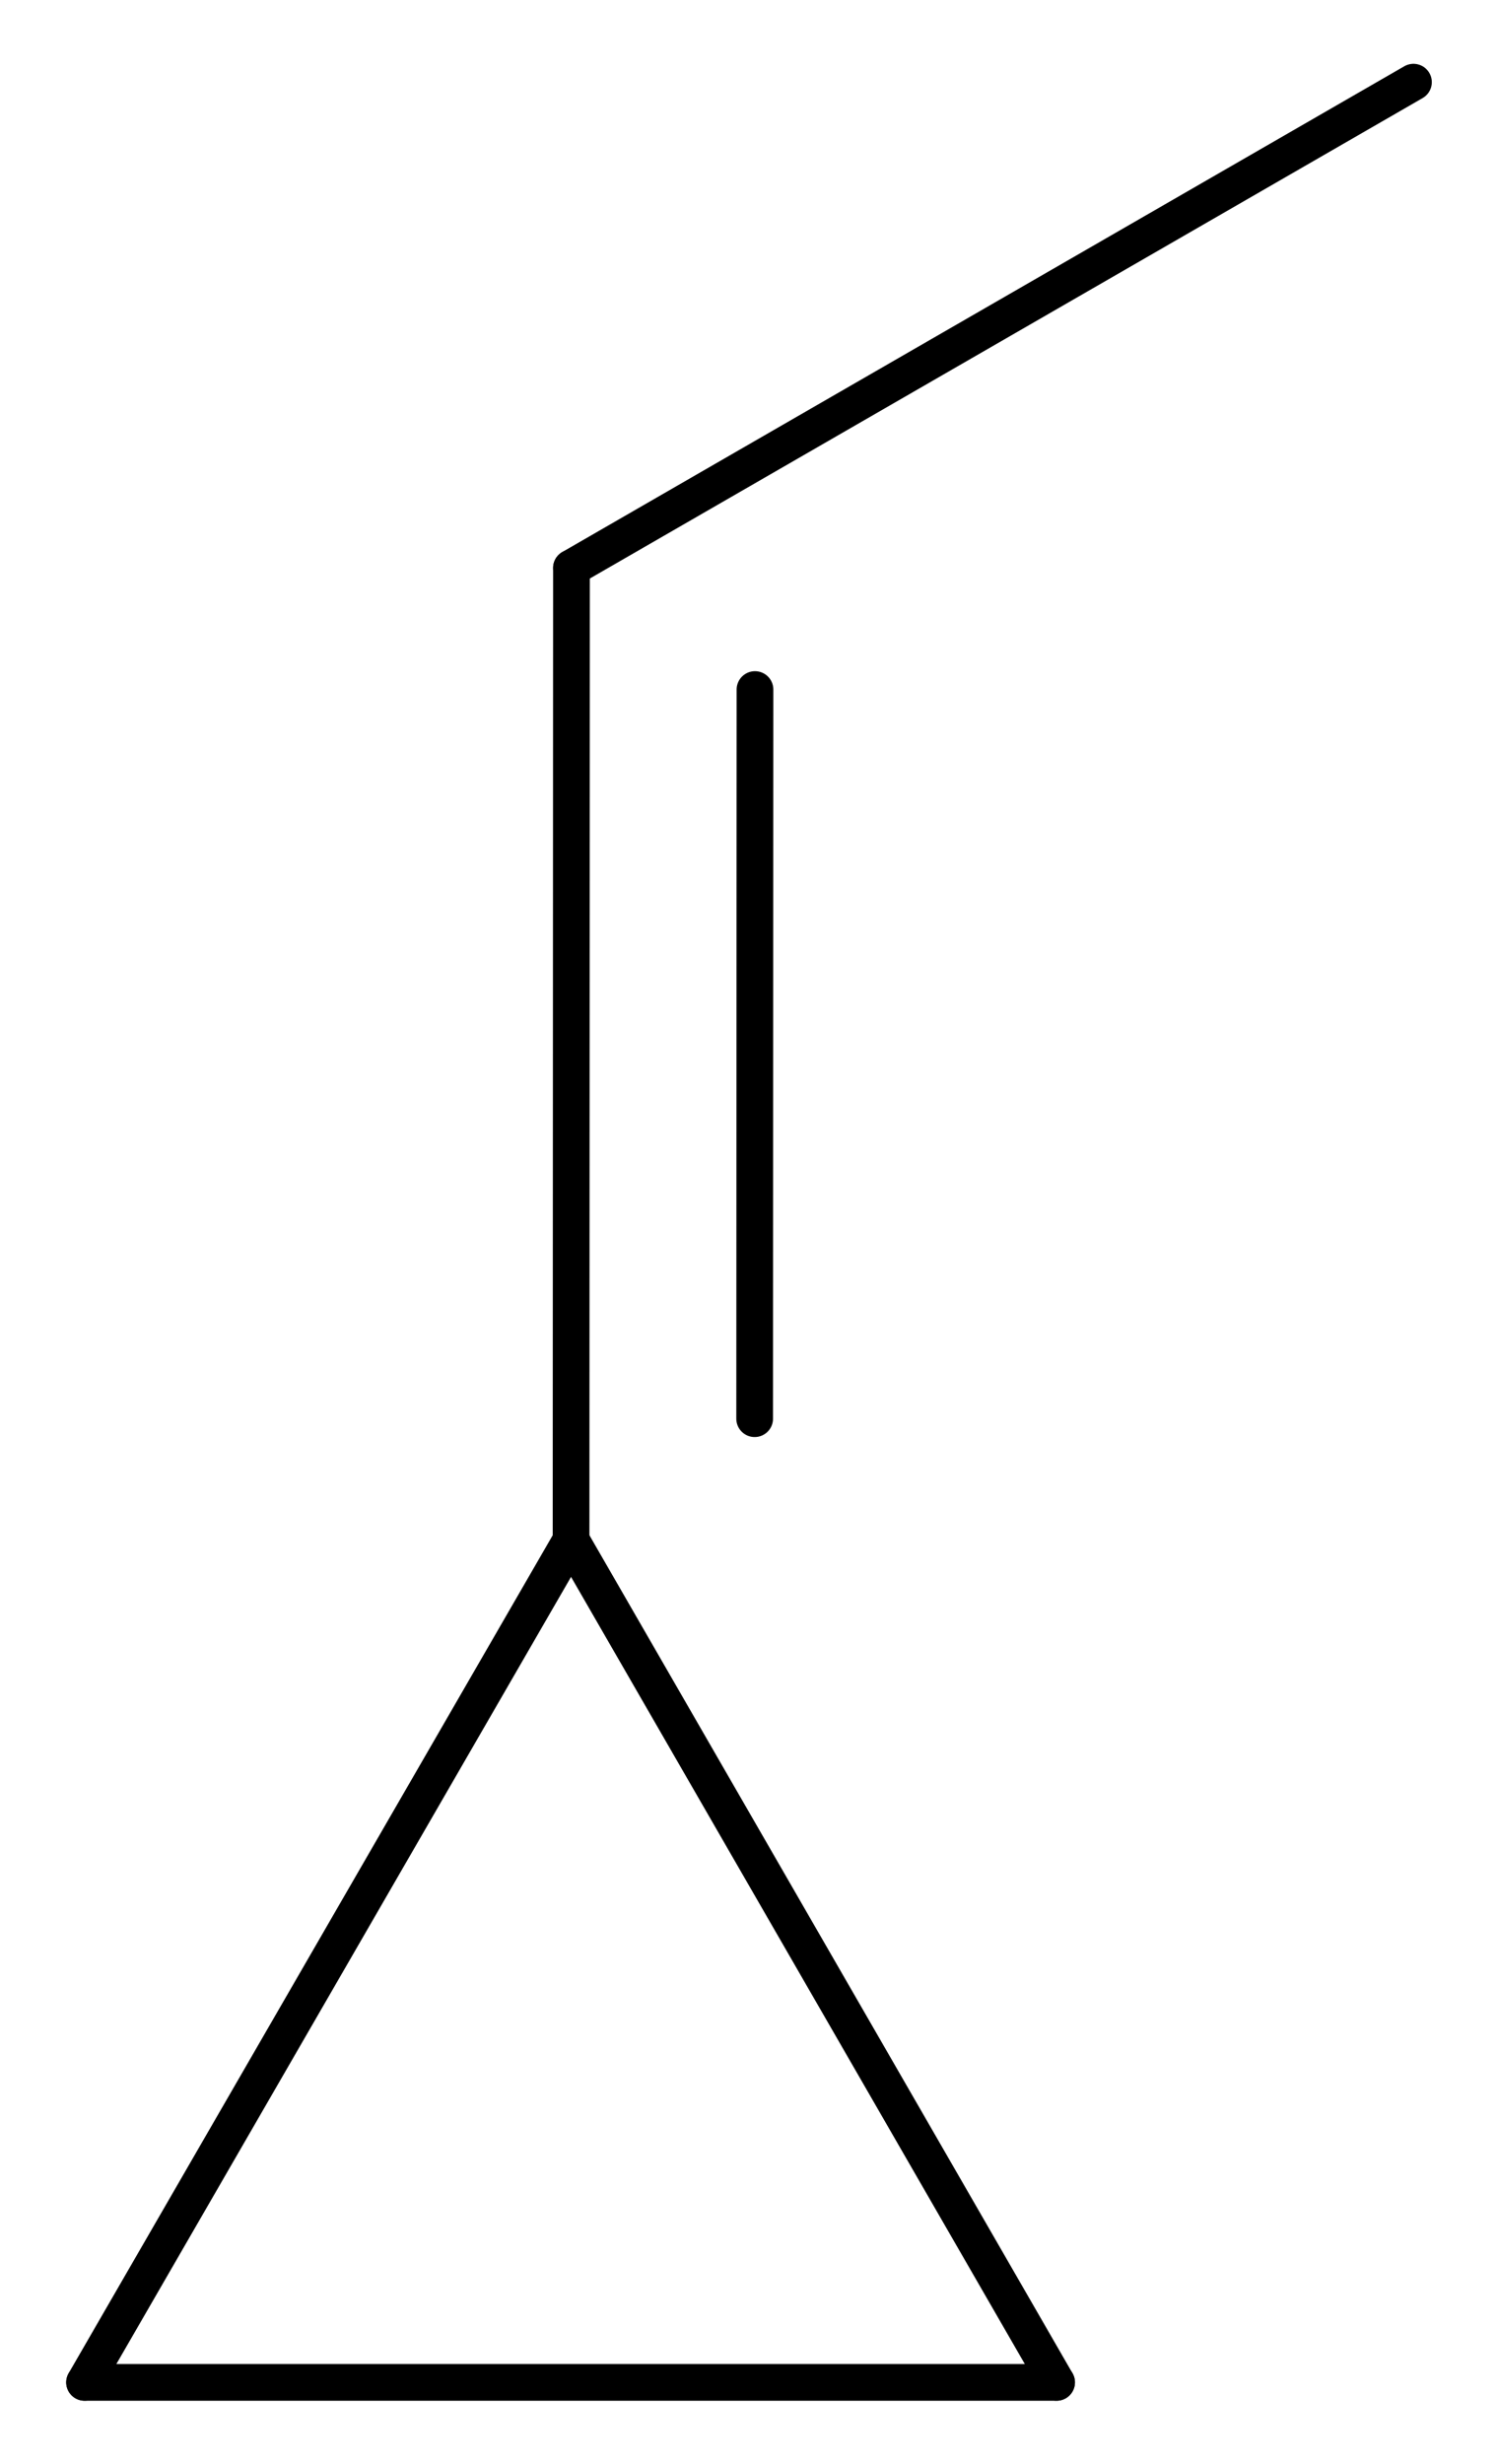 <?xml version="1.0" ?><svg height="159.683mm" version="1.0" viewBox="0 0 367 604" width="97.026mm" xmlns="http://www.w3.org/2000/svg">
  <g font-family="Helvetica" font-size="12pt" stroke-linecap="round" transform="translate(-232,-104)">
    <g stroke="#000000" stroke-width="9.0">
      <line x1="372.00" x2="372.10" y1="481.50" y2="243.20"/>
      <line x1="417.01" x2="417.09" y1="451.73" y2="273.01"/>
    </g>
    <g stroke="#000000" stroke-width="9.0">
      <line x1="491.03" x2="252.73" y1="687.93" y2="687.93"/>
    </g>
    <g stroke="#000000" stroke-width="9.0">
      <line x1="491.03" x2="372.00" y1="687.93" y2="481.50"/>
    </g>
    <g stroke="#000000" stroke-width="9.0">
      <line x1="372.10" x2="578.52" y1="243.20" y2="124.14"/>
    </g>
    <g stroke="#000000" stroke-width="9.0">
      <line x1="252.73" x2="372.00" y1="687.93" y2="481.50"/>
    </g>
  </g>
</svg>
